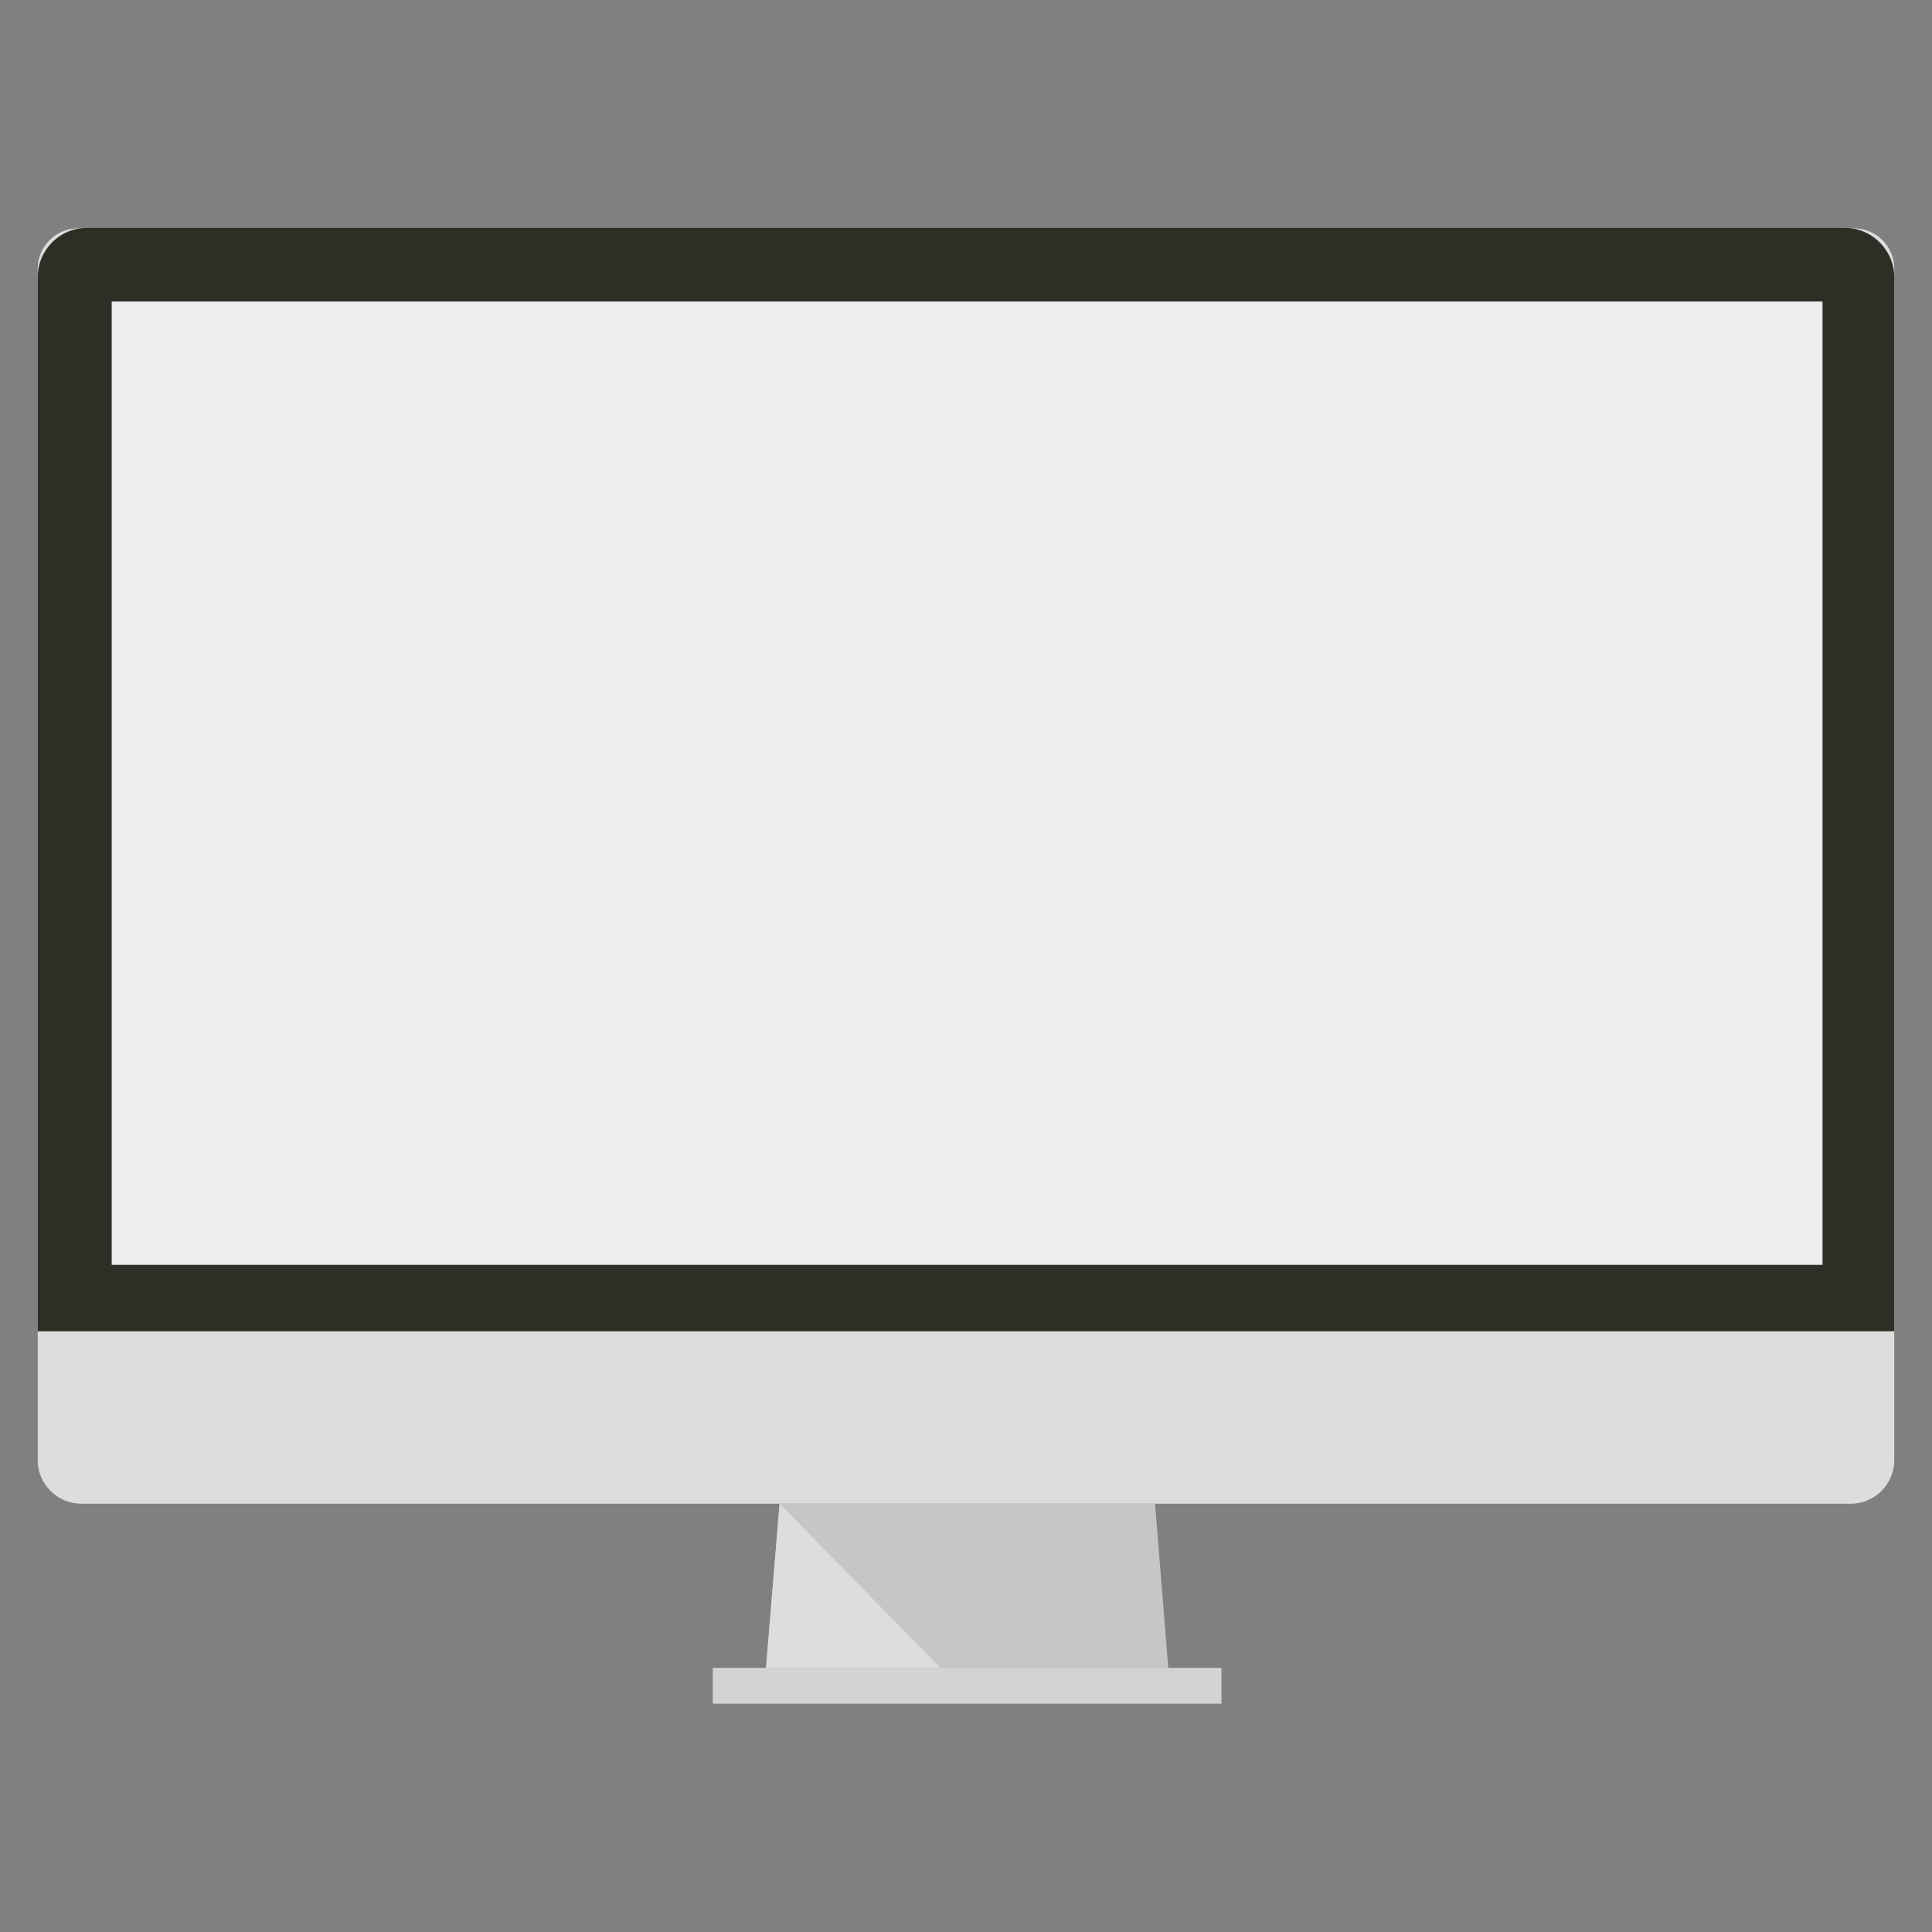 <svg xmlns="http://www.w3.org/2000/svg" xmlns:xlink="http://www.w3.org/1999/xlink" width="512" height="512" x="0" y="0" viewBox="0 0 512 512" style="enable-background:new 0 0 512 512" xml:space="preserve" class=""><rect x="0" y="0" width="512" height="512" fill="#808080" stroke="none"/><g><path fill="#dddddd" d="M490.5 398.5h-469c-6.3 0-11.5-5.2-11.5-11.5V71.2c0-5.9 4.8-10.7 10.7-10.7h470.6c5.9 0 10.7 4.8 10.7 10.7V387c0 6.3-5.2 11.5-11.5 11.5z" opacity="1" data-original="#dddddd"></path><path fill="#c7c6c6" d="m309.6 442-3.5-43.5h-99.5L203 442z" opacity="1" data-original="#c7c6c6"></path><path fill="#dddddd" d="M206.6 398.5 203 442h46.2z" opacity="1" data-original="#dddddd"></path><path fill="#d3d3d3" d="M188.9 442h134.8v9.5H188.9z" opacity="1" data-original="#d3d3d3"></path><path fill="#ededed" d="M29.3 79.9h453.4v255.3H29.3z" opacity="1" data-original="#ffffff" class=""></path><path fill="#2e2e27" d="M489 60.4H23c-7.2 0-13 5.9-13 13v279.4h492V73.5c0-7.2-5.9-13.1-13-13.1zm-6 274.8H29.6V79.9H483z" opacity="1" data-original="#2e2e27"></path></g></svg>